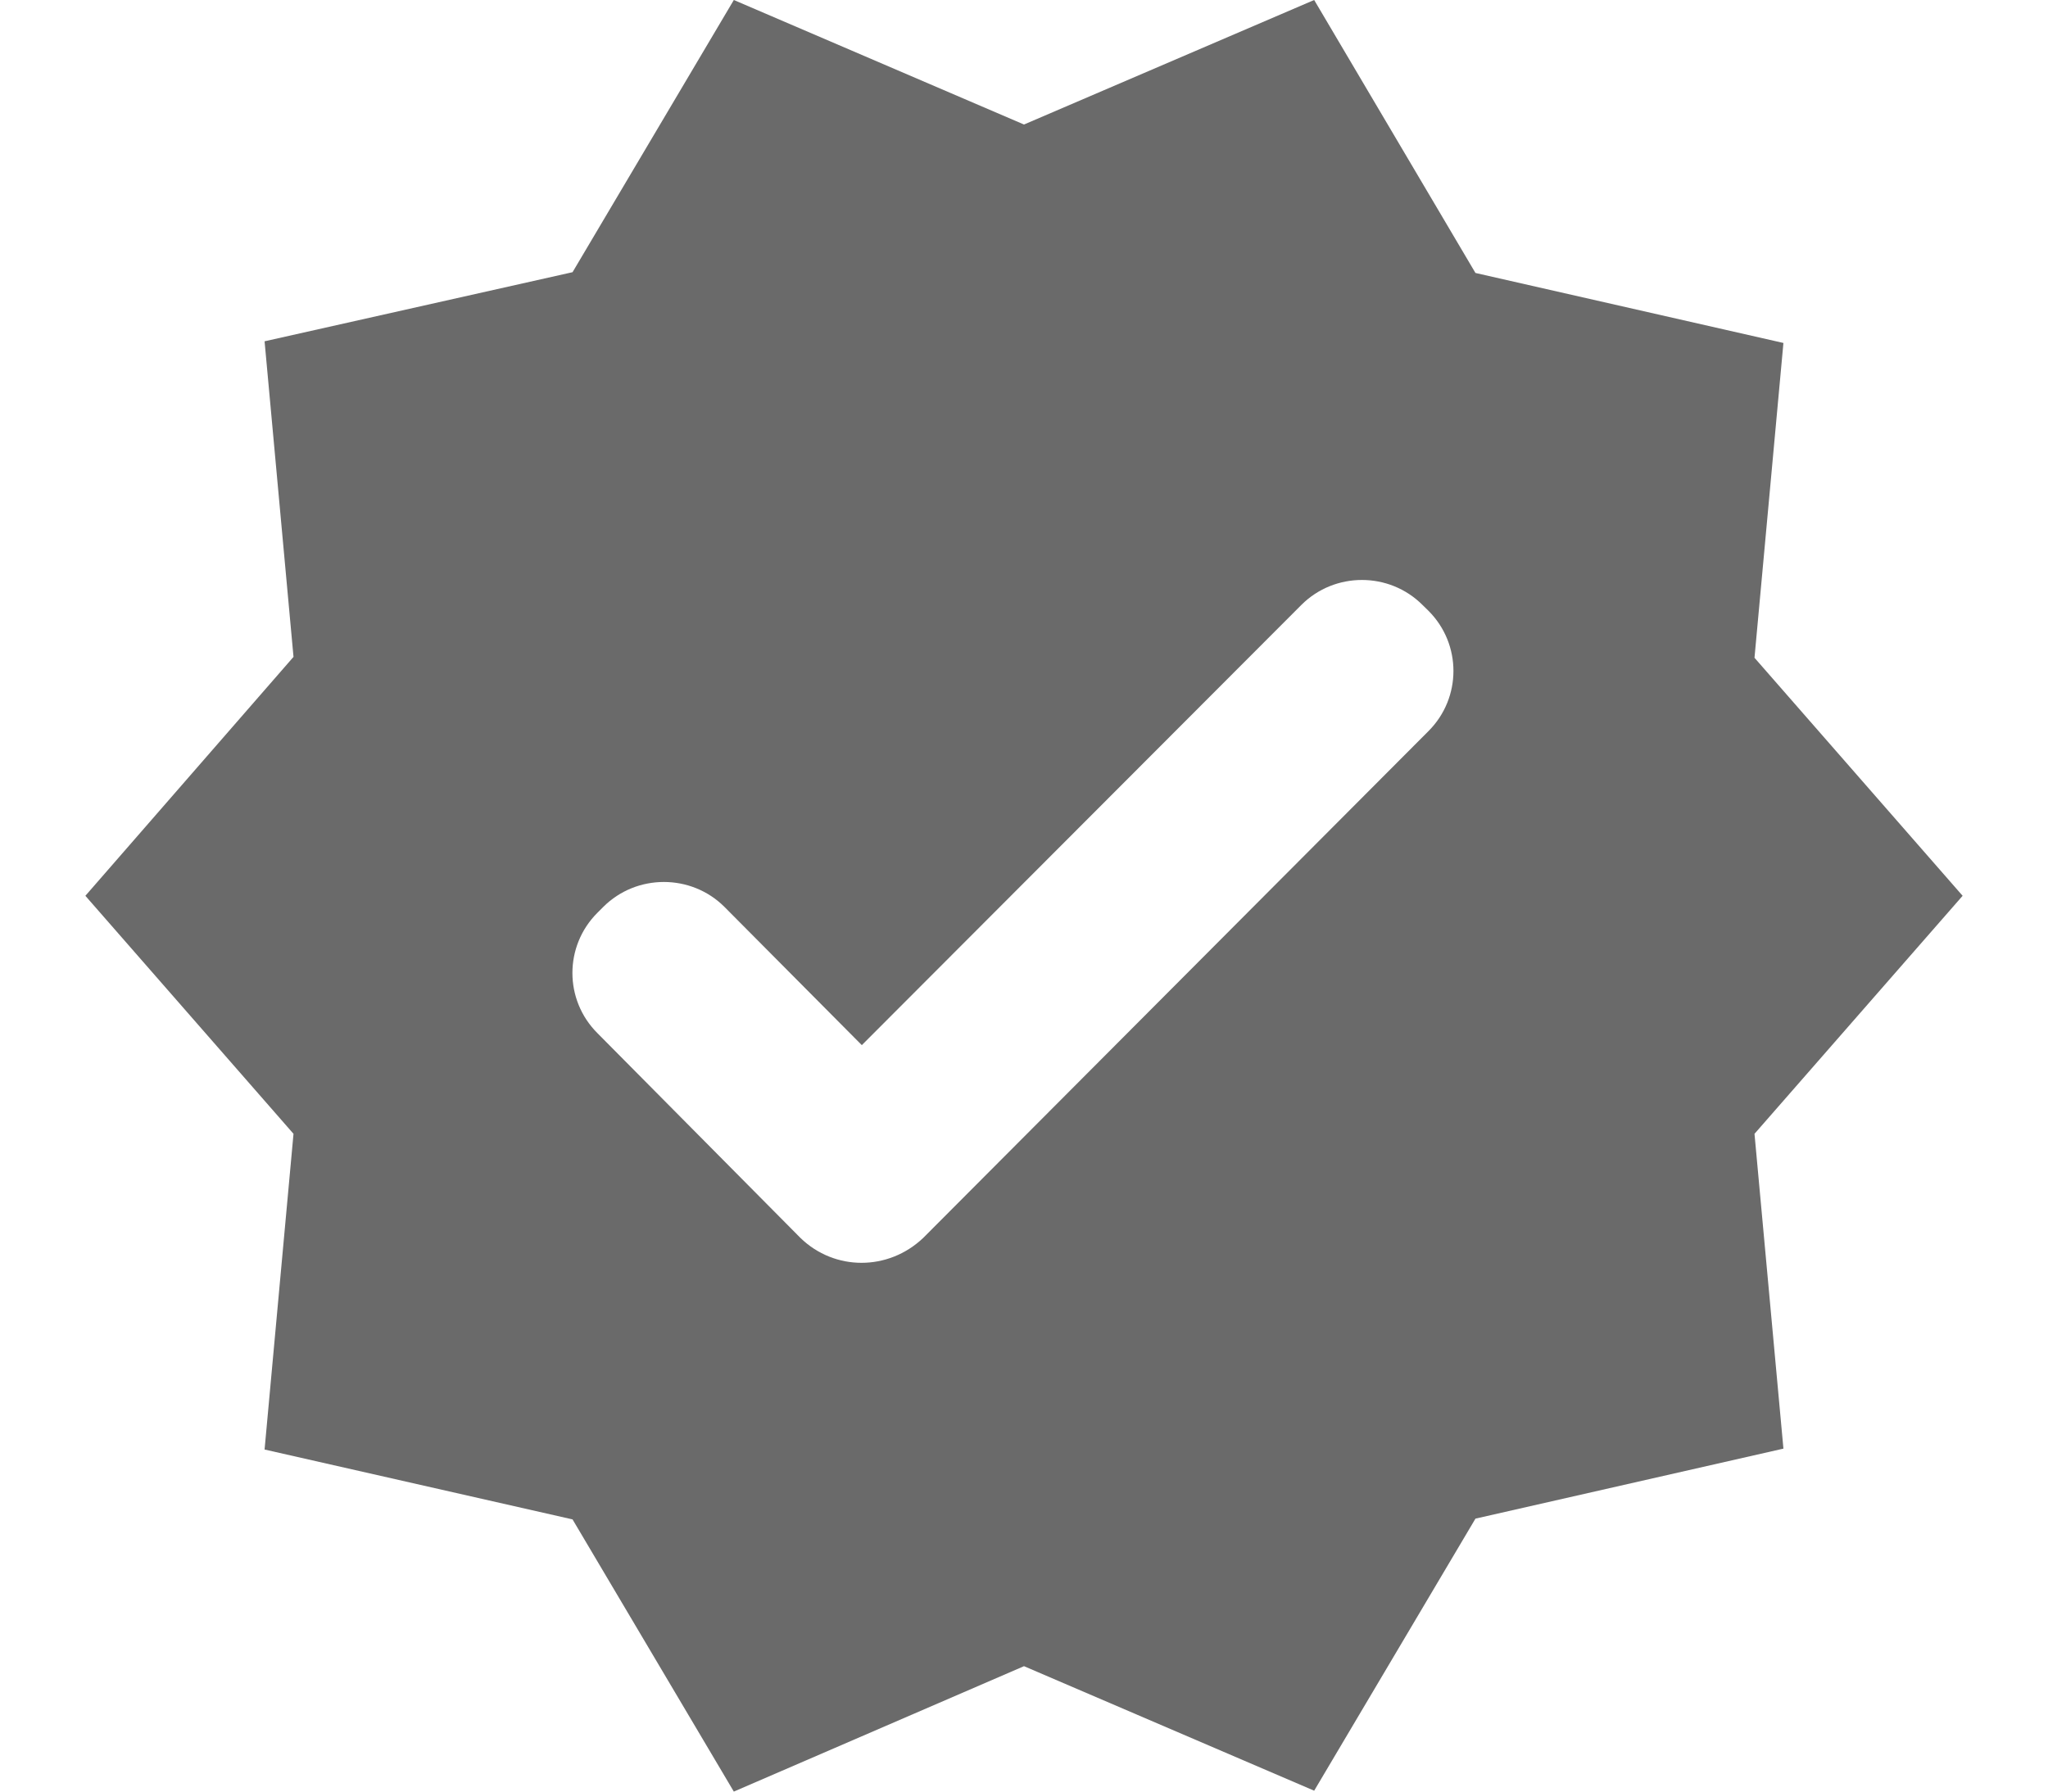 <svg width="16" height="14" viewBox="0 0 16 14" fill="none"
    xmlns="http://www.w3.org/2000/svg">
    <path d="M15.333 7L13.707 5.14L13.933 2.68L11.527 2.133L10.267 0L8 0.973L5.733 0L4.473 2.127L2.067 2.667L2.293 5.133L0.667 7L2.293 8.86L2.067 11.327L4.473 11.873L5.733 14L8 13.02L10.267 13.993L11.527 11.867L13.933 11.32L13.707 8.86L15.333 7ZM6.253 9.673L4.667 8.073C4.407 7.813 4.407 7.393 4.667 7.133L4.713 7.087C4.973 6.827 5.4 6.827 5.66 7.087L6.733 8.167L10.167 4.727C10.427 4.467 10.853 4.467 11.113 4.727L11.16 4.773C11.42 5.033 11.42 5.453 11.16 5.713L7.213 9.673C6.94 9.933 6.52 9.933 6.253 9.673Z" fill="#6A6A6A"/>
</svg>

